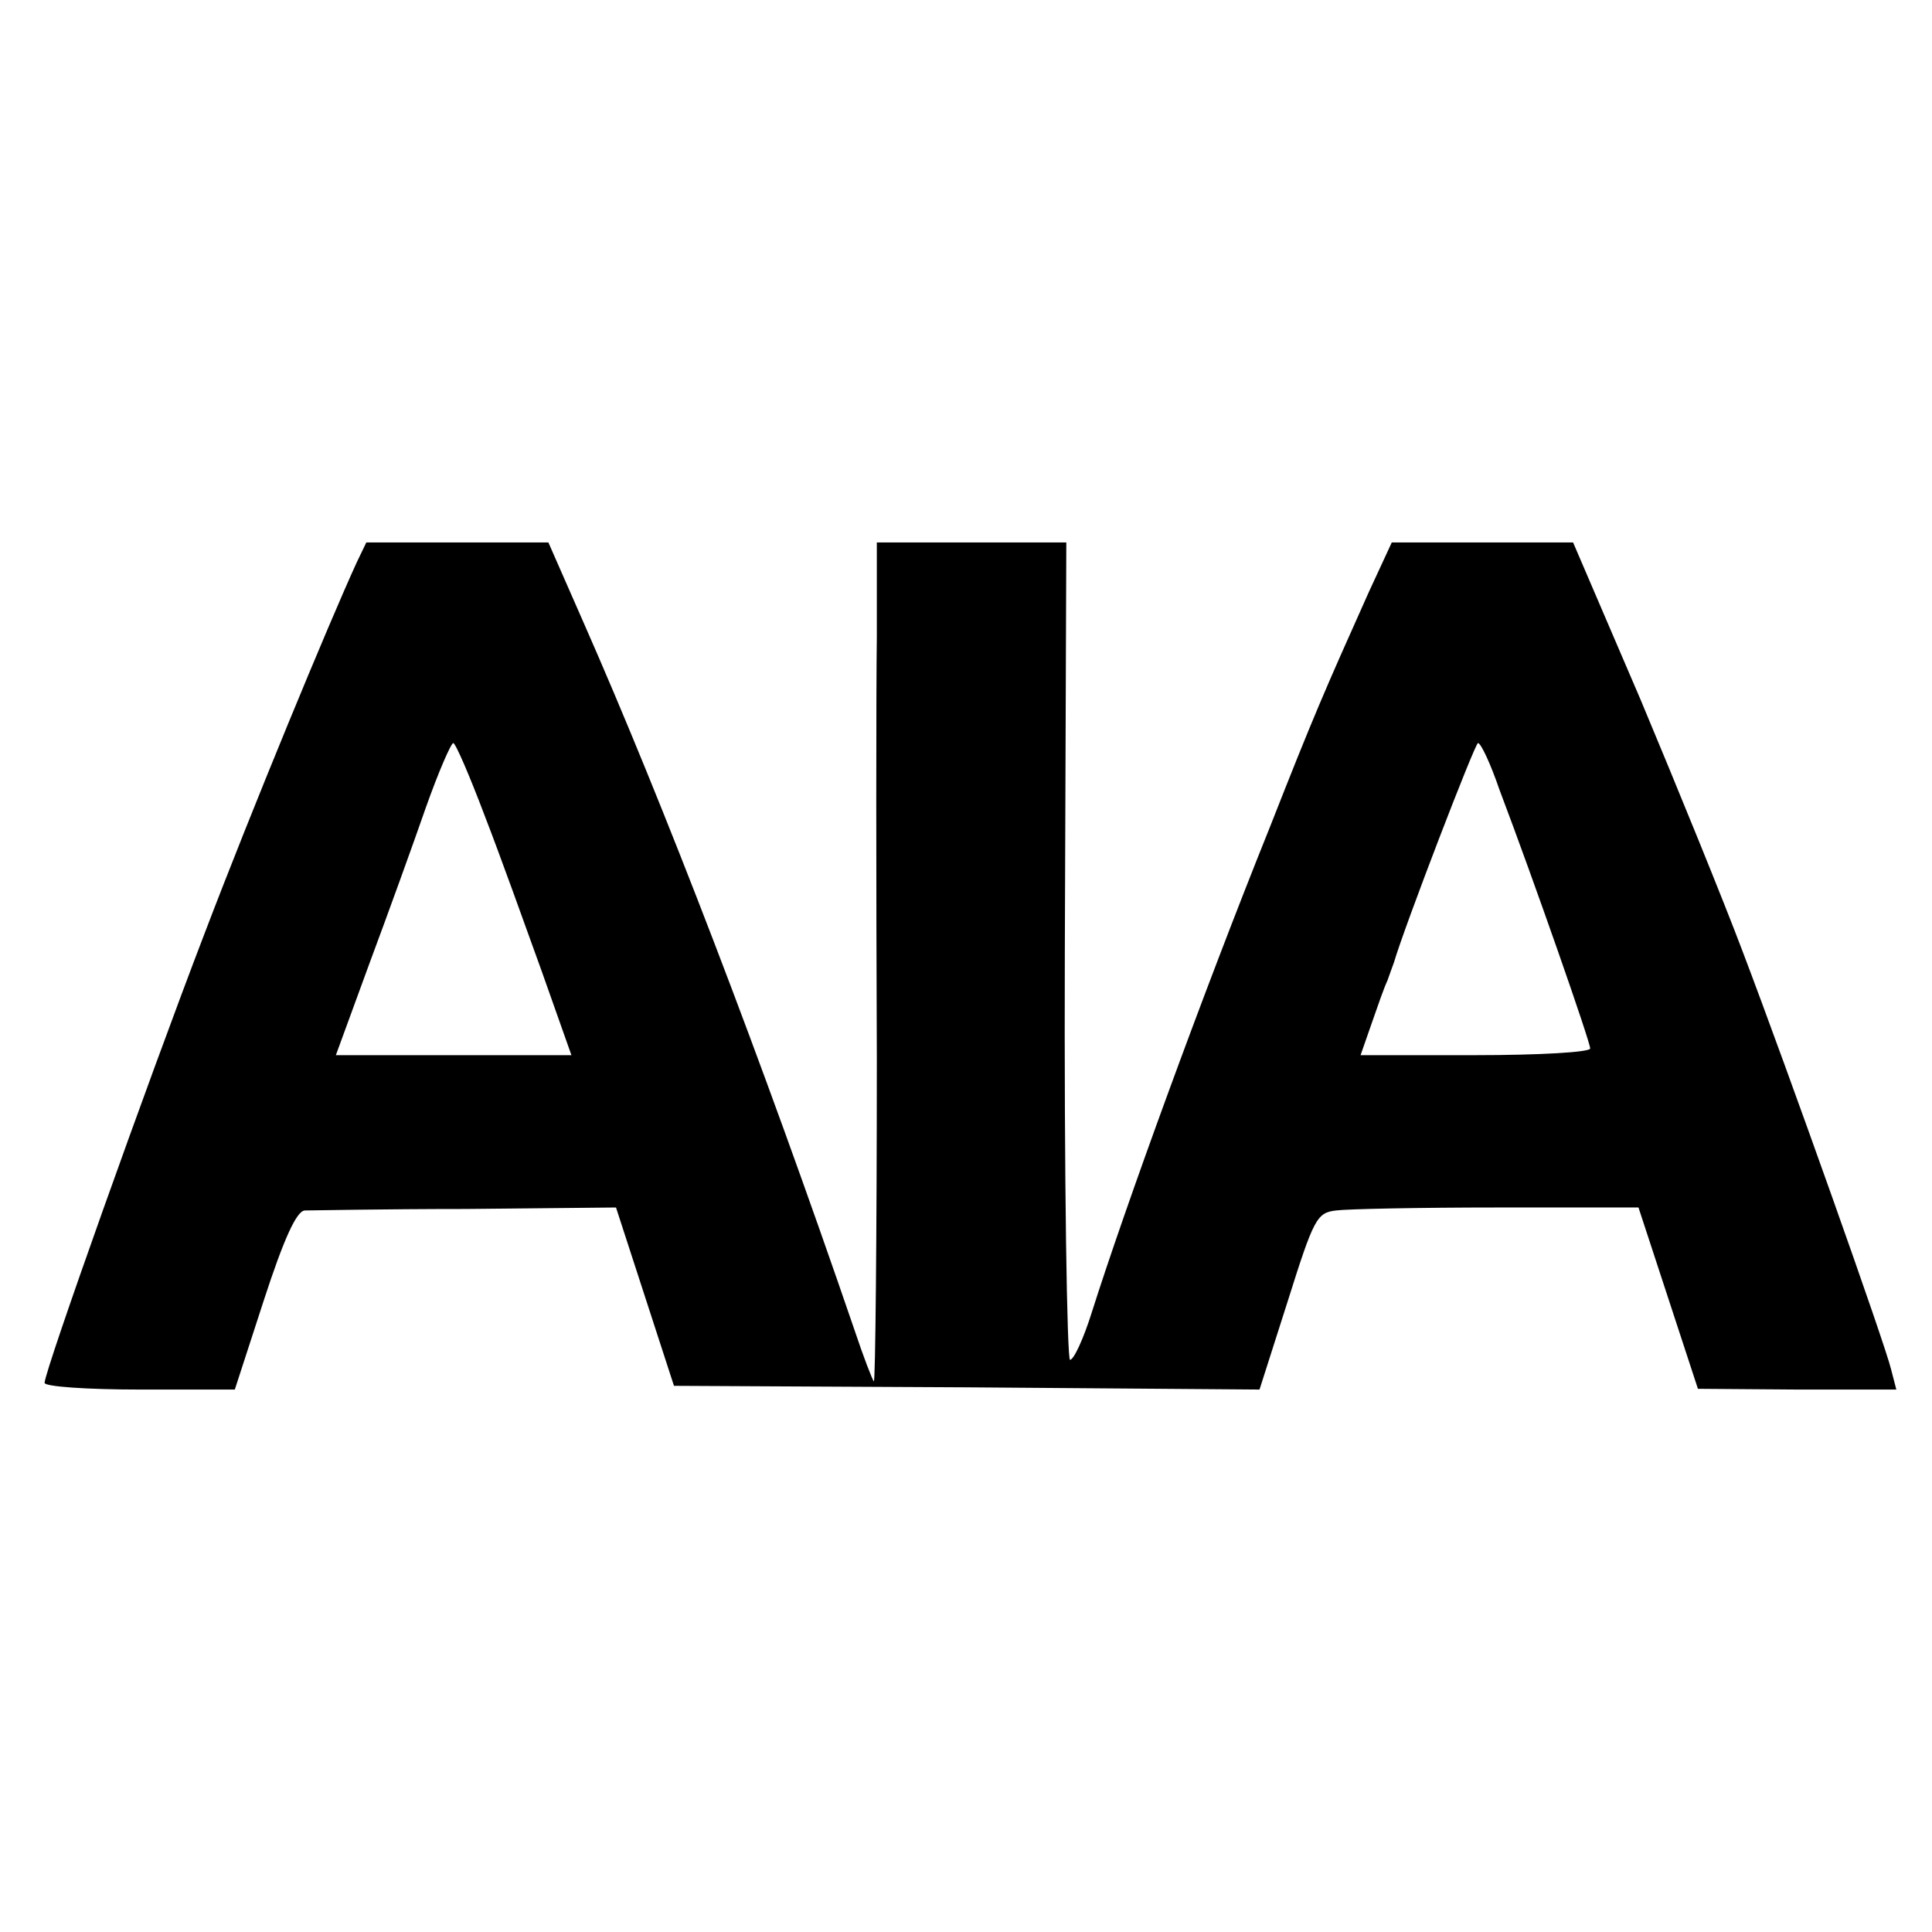 <?xml version="1.0" standalone="no"?>
<!DOCTYPE svg PUBLIC "-//W3C//DTD SVG 20010904//EN"
 "http://www.w3.org/TR/2001/REC-SVG-20010904/DTD/svg10.dtd">
<svg version="1.0" xmlns="http://www.w3.org/2000/svg"
 width="260pt" height="260pt" viewBox="0 0 260 260"
 preserveAspectRatio="xMidYMid meet">
<g transform="translate(0,260) scale(0.1,-0.1)"
fill="#000000" stroke="none">
<path d="M480 1843 c-38 -83 -141 -332 -205 -500 -76 -198 -215 -588 -215
-604 0 -5 57 -9 128 -9 l128 0 39 120 c27 83 44 120 55 121 8 0 106 2 217 2
l202 2 39 -120 39 -120 394 -2 394 -3 38 119 c35 111 39 119 65 122 15 2 113
4 217 4 l190 0 40 -122 40 -122 134 -1 133 0 -7 27 c-8 34 -138 400 -200 563
-26 69 -88 221 -137 338 l-91 212 -122 0 -122 0 -31 -67 c-60 -134 -74 -166
-133 -316 -91 -226 -195 -512 -240 -654 -11 -35 -24 -63 -29 -63 -4 0 -8 242
-7 550 l2 550 -127 0 -128 0 0 -127 c-1 -71 -1 -326 0 -567 0 -242 -2 -437 -4
-435 -2 2 -14 33 -26 69 -125 365 -257 708 -365 953 l-47 107 -122 0 -123 0
-13 -27z m172 -340 c21 -54 55 -149 77 -210 l40 -113 -158 0 -159 0 45 123
c25 67 59 161 76 210 17 48 34 87 37 87 3 0 22 -44 42 -97z m1366 34 c47 -124
122 -339 122 -348 0 -5 -68 -9 -155 -9 l-154 0 15 43 c8 23 17 49 21 57 3 8 7
20 9 25 14 48 109 295 113 295 4 0 17 -28 29 -63z"/>
</g>
</svg>
